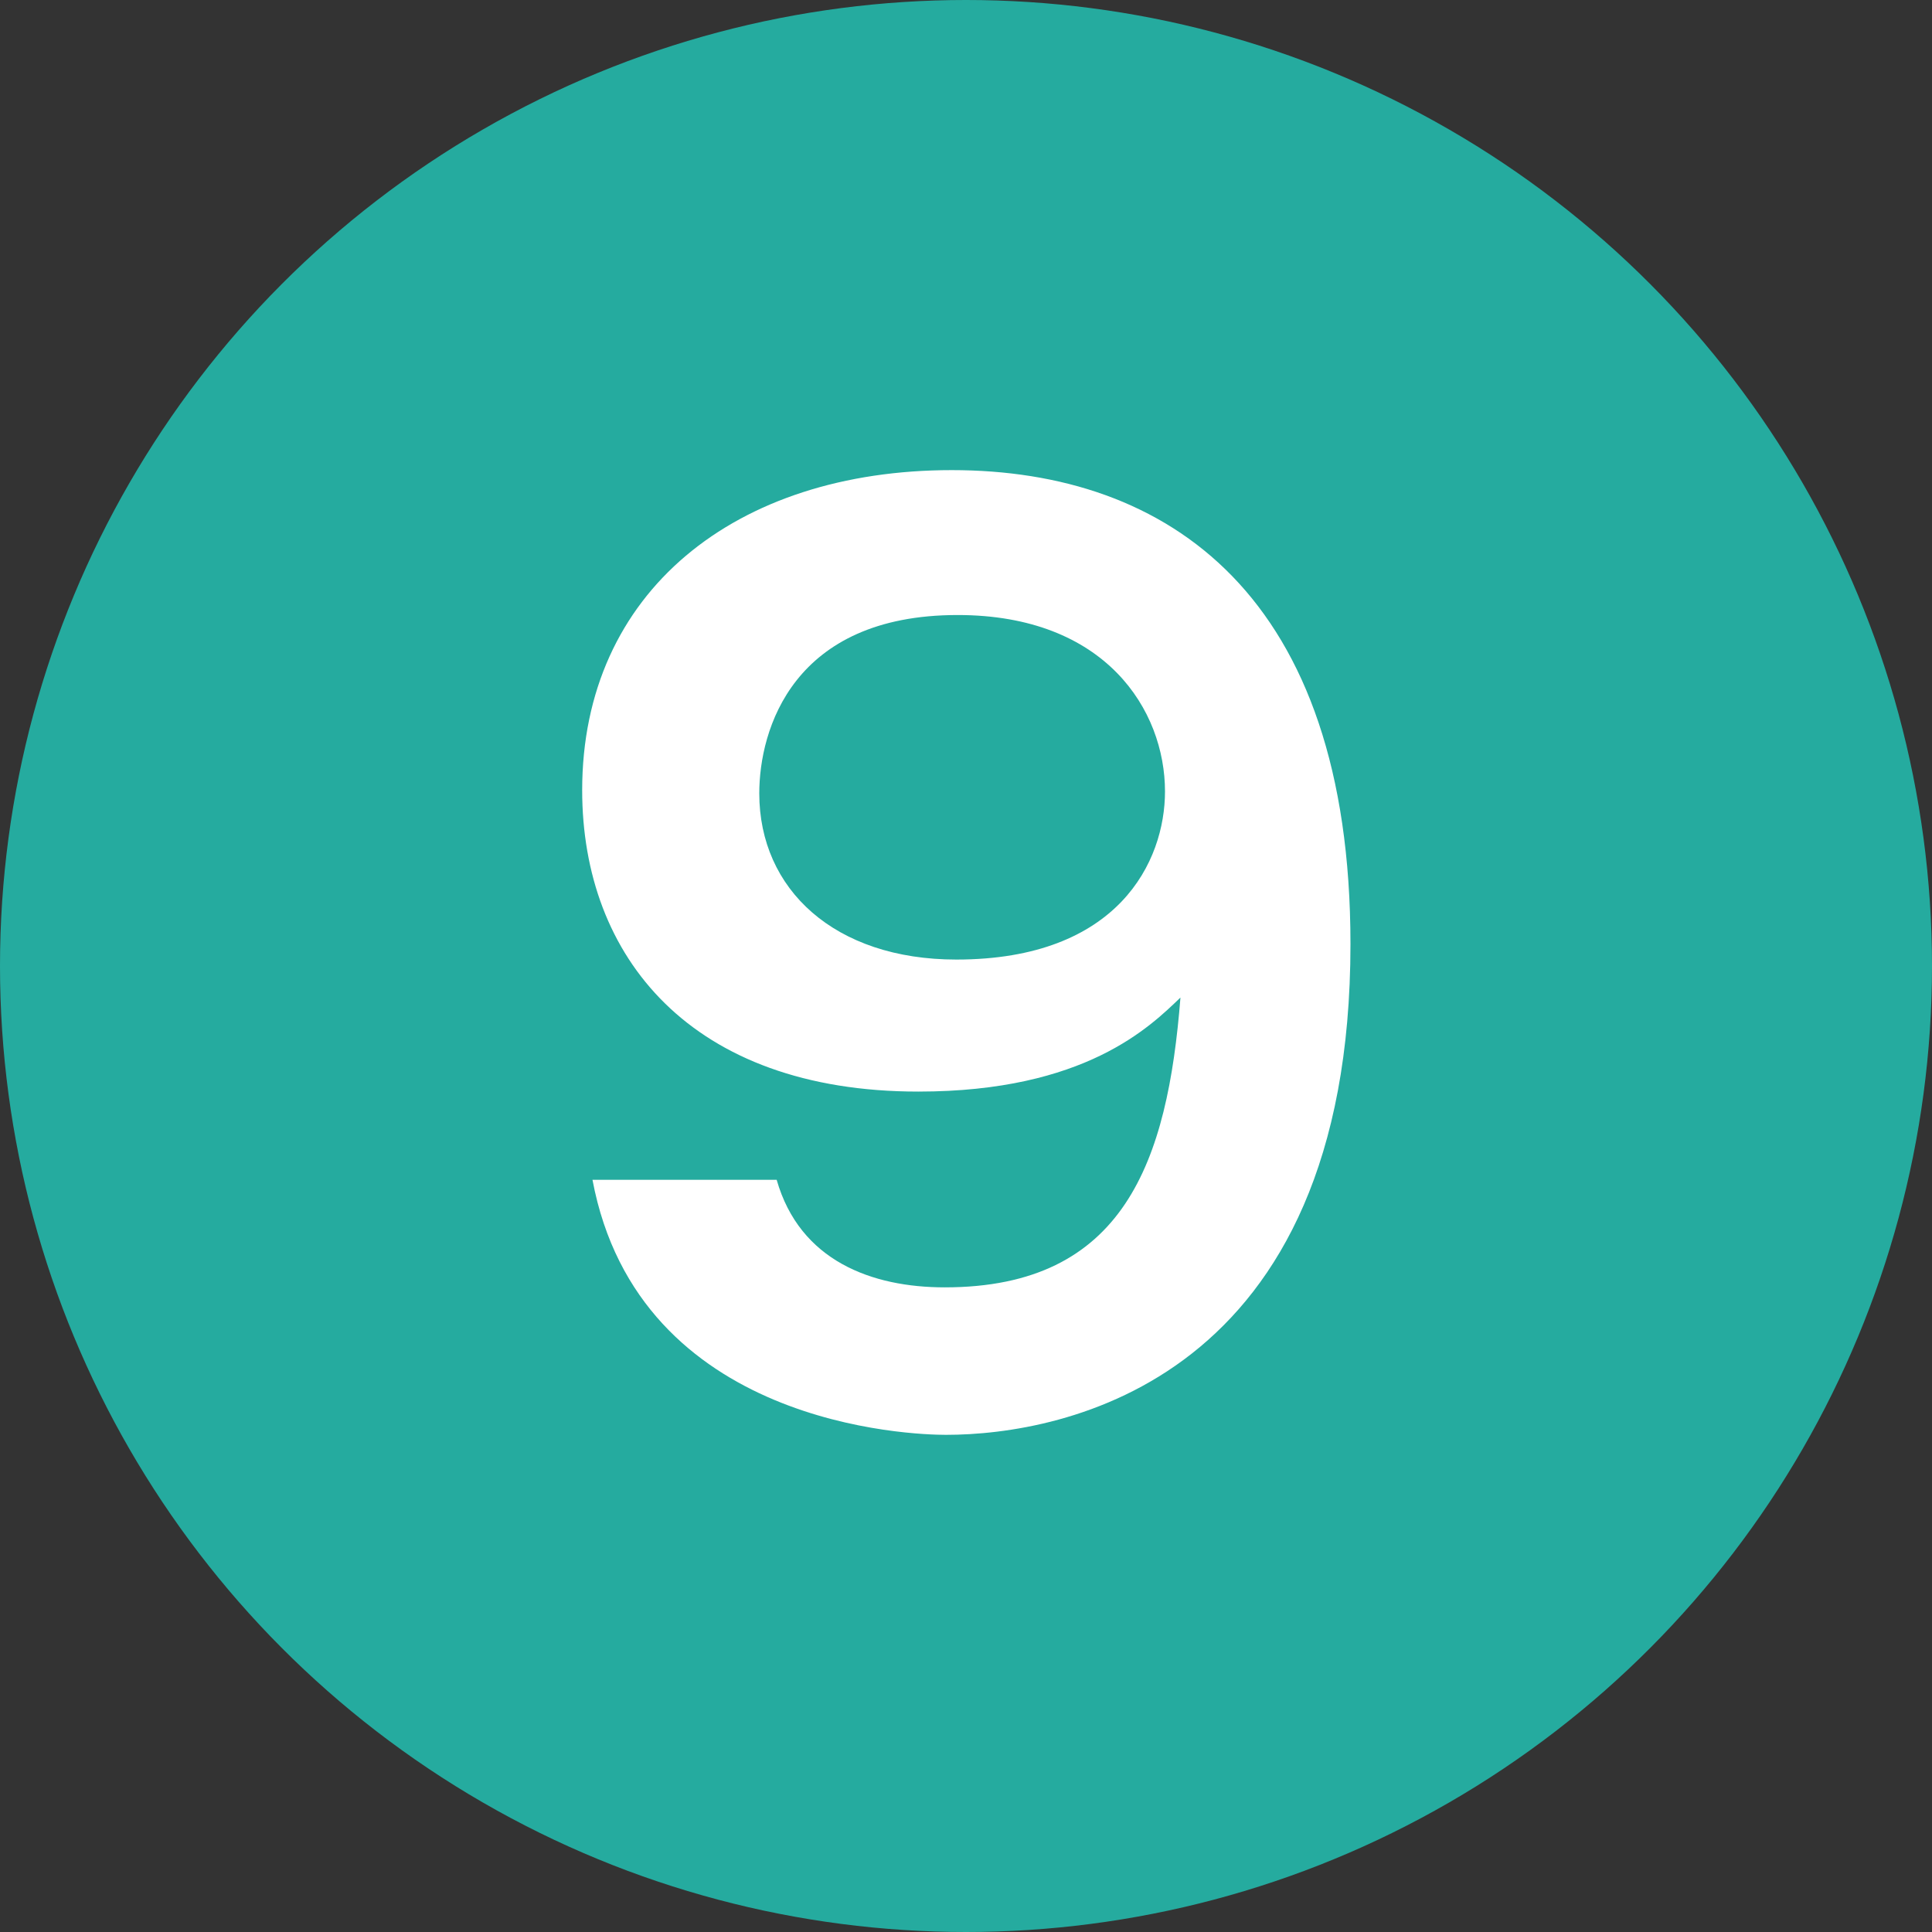 <?xml version="1.0" encoding="UTF-8"?> <svg xmlns="http://www.w3.org/2000/svg" id="_レイヤー_1" data-name="レイヤー 1" width="30" height="30" viewBox="0 0 30 30"><rect x="0" y="0" width="30" height="30" fill="#333333" stroke="none"/><defs><style> .cls-1 { fill: #fff; } .cls-2 { fill: #25AB9F; } </style></defs><circle class="cls-2" cx="15" cy="15" r="15"></circle><path class="cls-1" d="M12.06,18.32c.36,1.26,1.48,1.67,2.61,1.67,2.79,0,3.46-1.96,3.66-4.5-.47,.45-1.48,1.46-4.07,1.46-3.53,0-5.22-2.09-5.22-4.68,0-3.08,2.38-4.97,5.74-4.97s6.19,1.94,6.19,7.36c0,6.79-4.47,7.62-6.28,7.62-.52,0-4.77-.13-5.49-3.96h2.86Zm-.27-6c0,1.49,1.17,2.58,3.06,2.58,2.52,0,3.24-1.53,3.24-2.61,0-1.26-.92-2.74-3.22-2.74-2.56,0-3.08,1.78-3.08,2.77Z"></path></svg> 